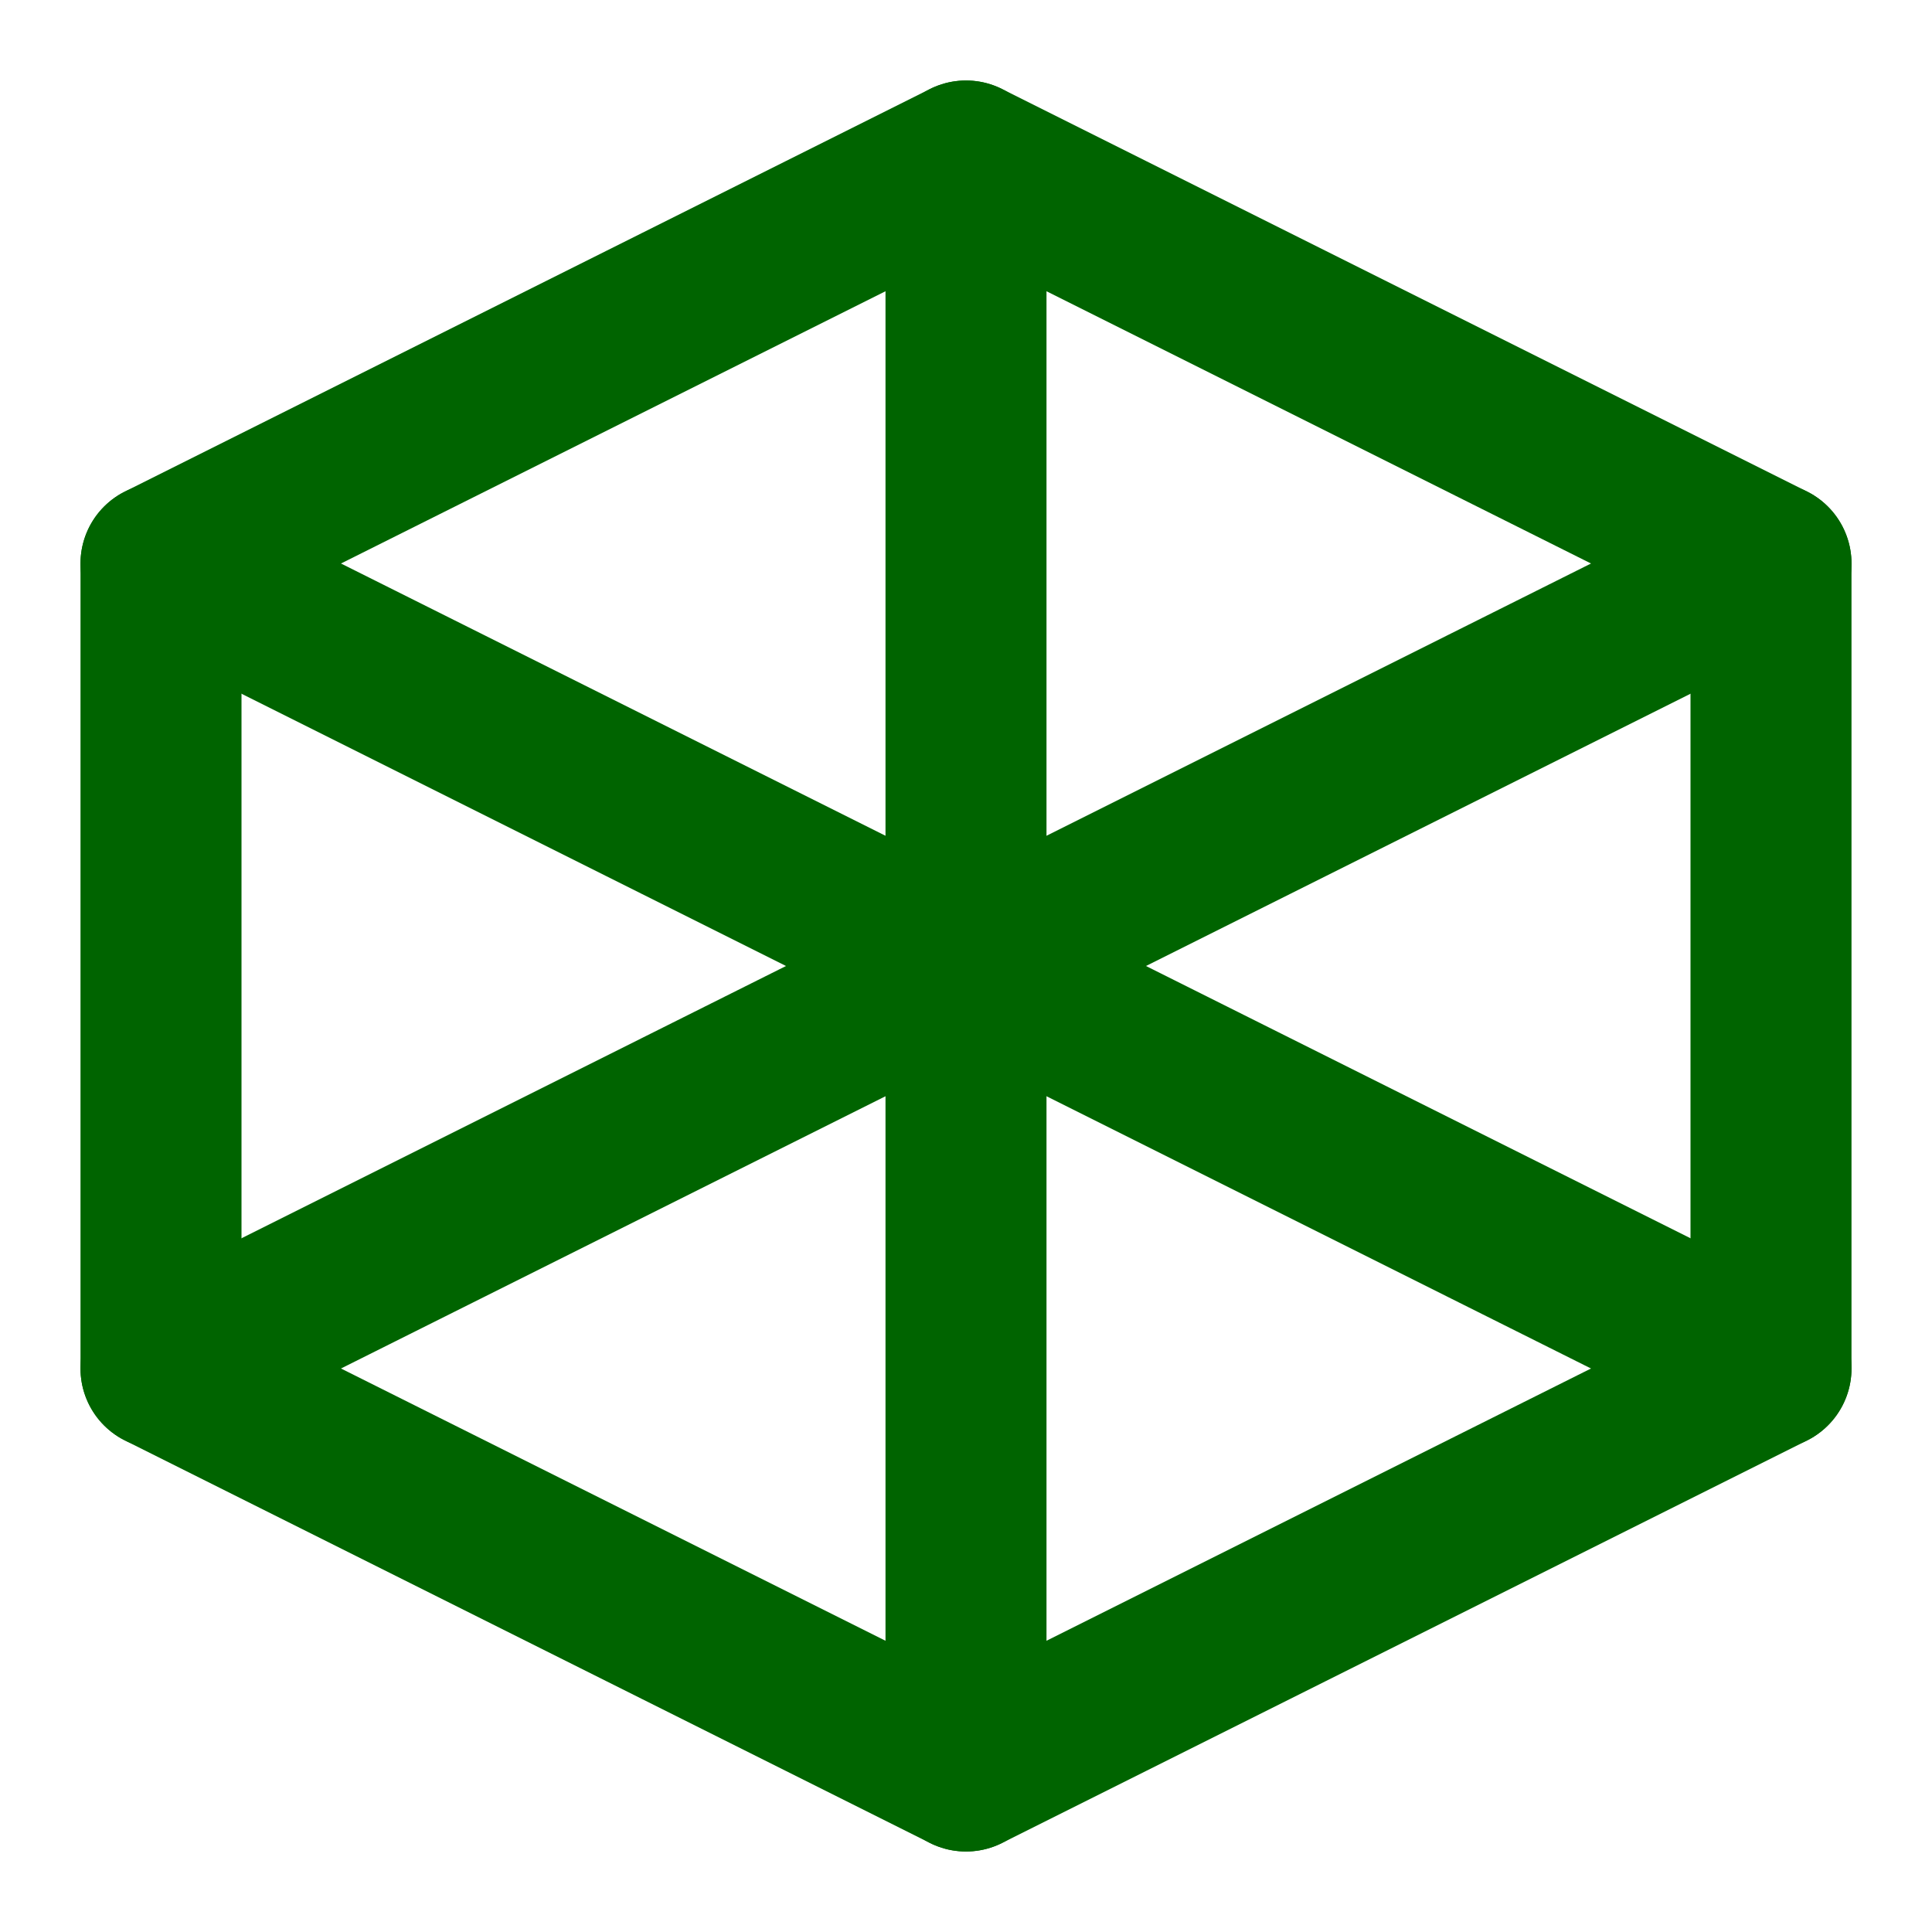 <svg xmlns="http://www.w3.org/2000/svg" width="24" height="24" viewBox="0 0 24 24" fill="none" stroke="#006400" stroke-width="2" stroke-linecap="round" stroke-linejoin="round">
  <path d="M12 2L22 7V17L12 22L2 17V7L12 2Z" />
  <path d="M12 22V12" />
  <path d="M2 7L12 12L22 7" />
  <path d="M12 2V12" />
  <path d="M2 17L12 12" />
  <path d="M22 17L12 12" />
</svg>
